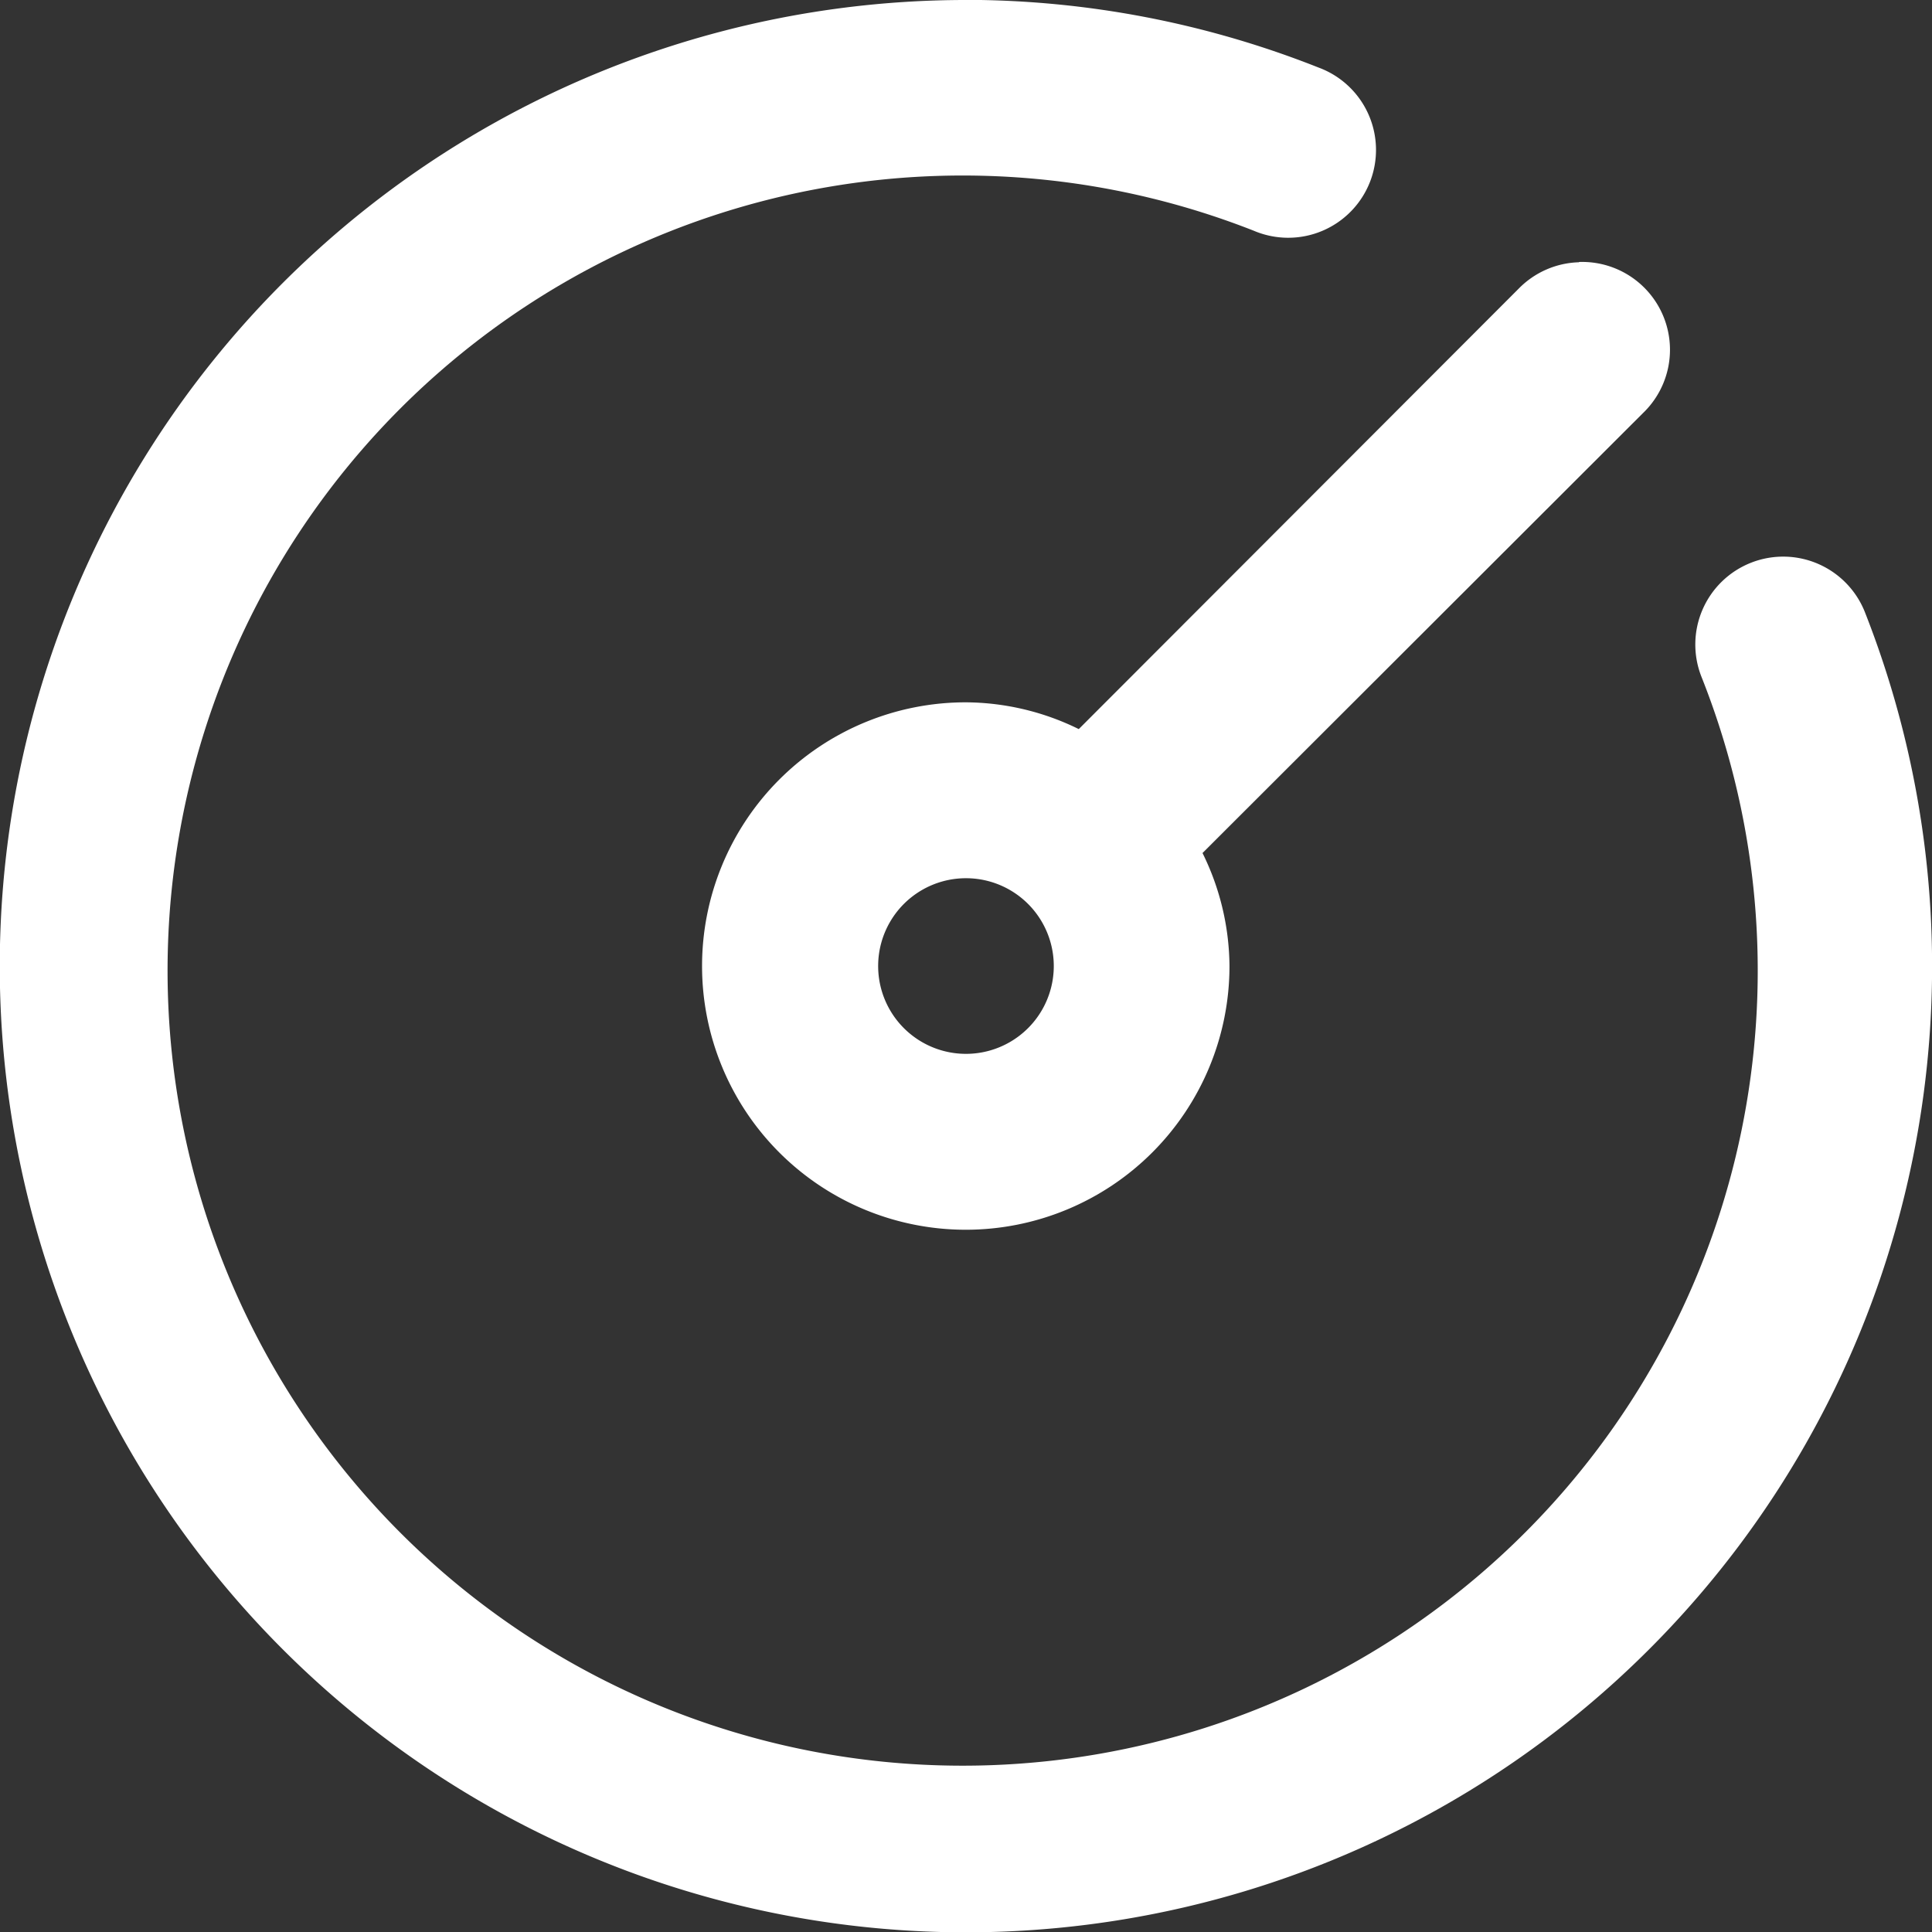 <svg xmlns="http://www.w3.org/2000/svg" width="29.305" height="29.305" viewBox="0 0 29.305 29.305">
  <rect x="0" y="0" width="29.305" height="29.305" fill="#333333" stroke="none"/>
  <g id="Group_105324" data-name="Group 105324" transform="translate(-3987.278 -1741.254)">
    <path id="Path_78374" data-name="Path 78374" d="M172.153,87.5a14.655,14.655,0,1,0,13.64,9.3,1.333,1.333,0,1,0-2.482.973A12.06,12.06,0,1,1,176.518,91h0a1.332,1.332,0,1,0,.978-2.477,14.569,14.569,0,0,0-5.344-1.025Z" transform="translate(3829.778 1653.754)" fill="#fff"/>
    <path id="Path_78375" data-name="Path 78375" d="M310.795,139.749a1.331,1.331,0,0,0-.916.4l-6.673,6.681a3.922,3.922,0,0,0-1.714-.406,4,4,0,1,0,4,4,3.924,3.924,0,0,0-.409-1.714l6.681-6.673a1.332,1.332,0,0,0-.973-2.292Zm-9.3,9.343a1.332,1.332,0,1,1,0,2.664,1.332,1.332,0,0,1,0-2.664Z" transform="translate(3700.435 1605.483)" fill="#fff"/>
  </g>
</svg>
